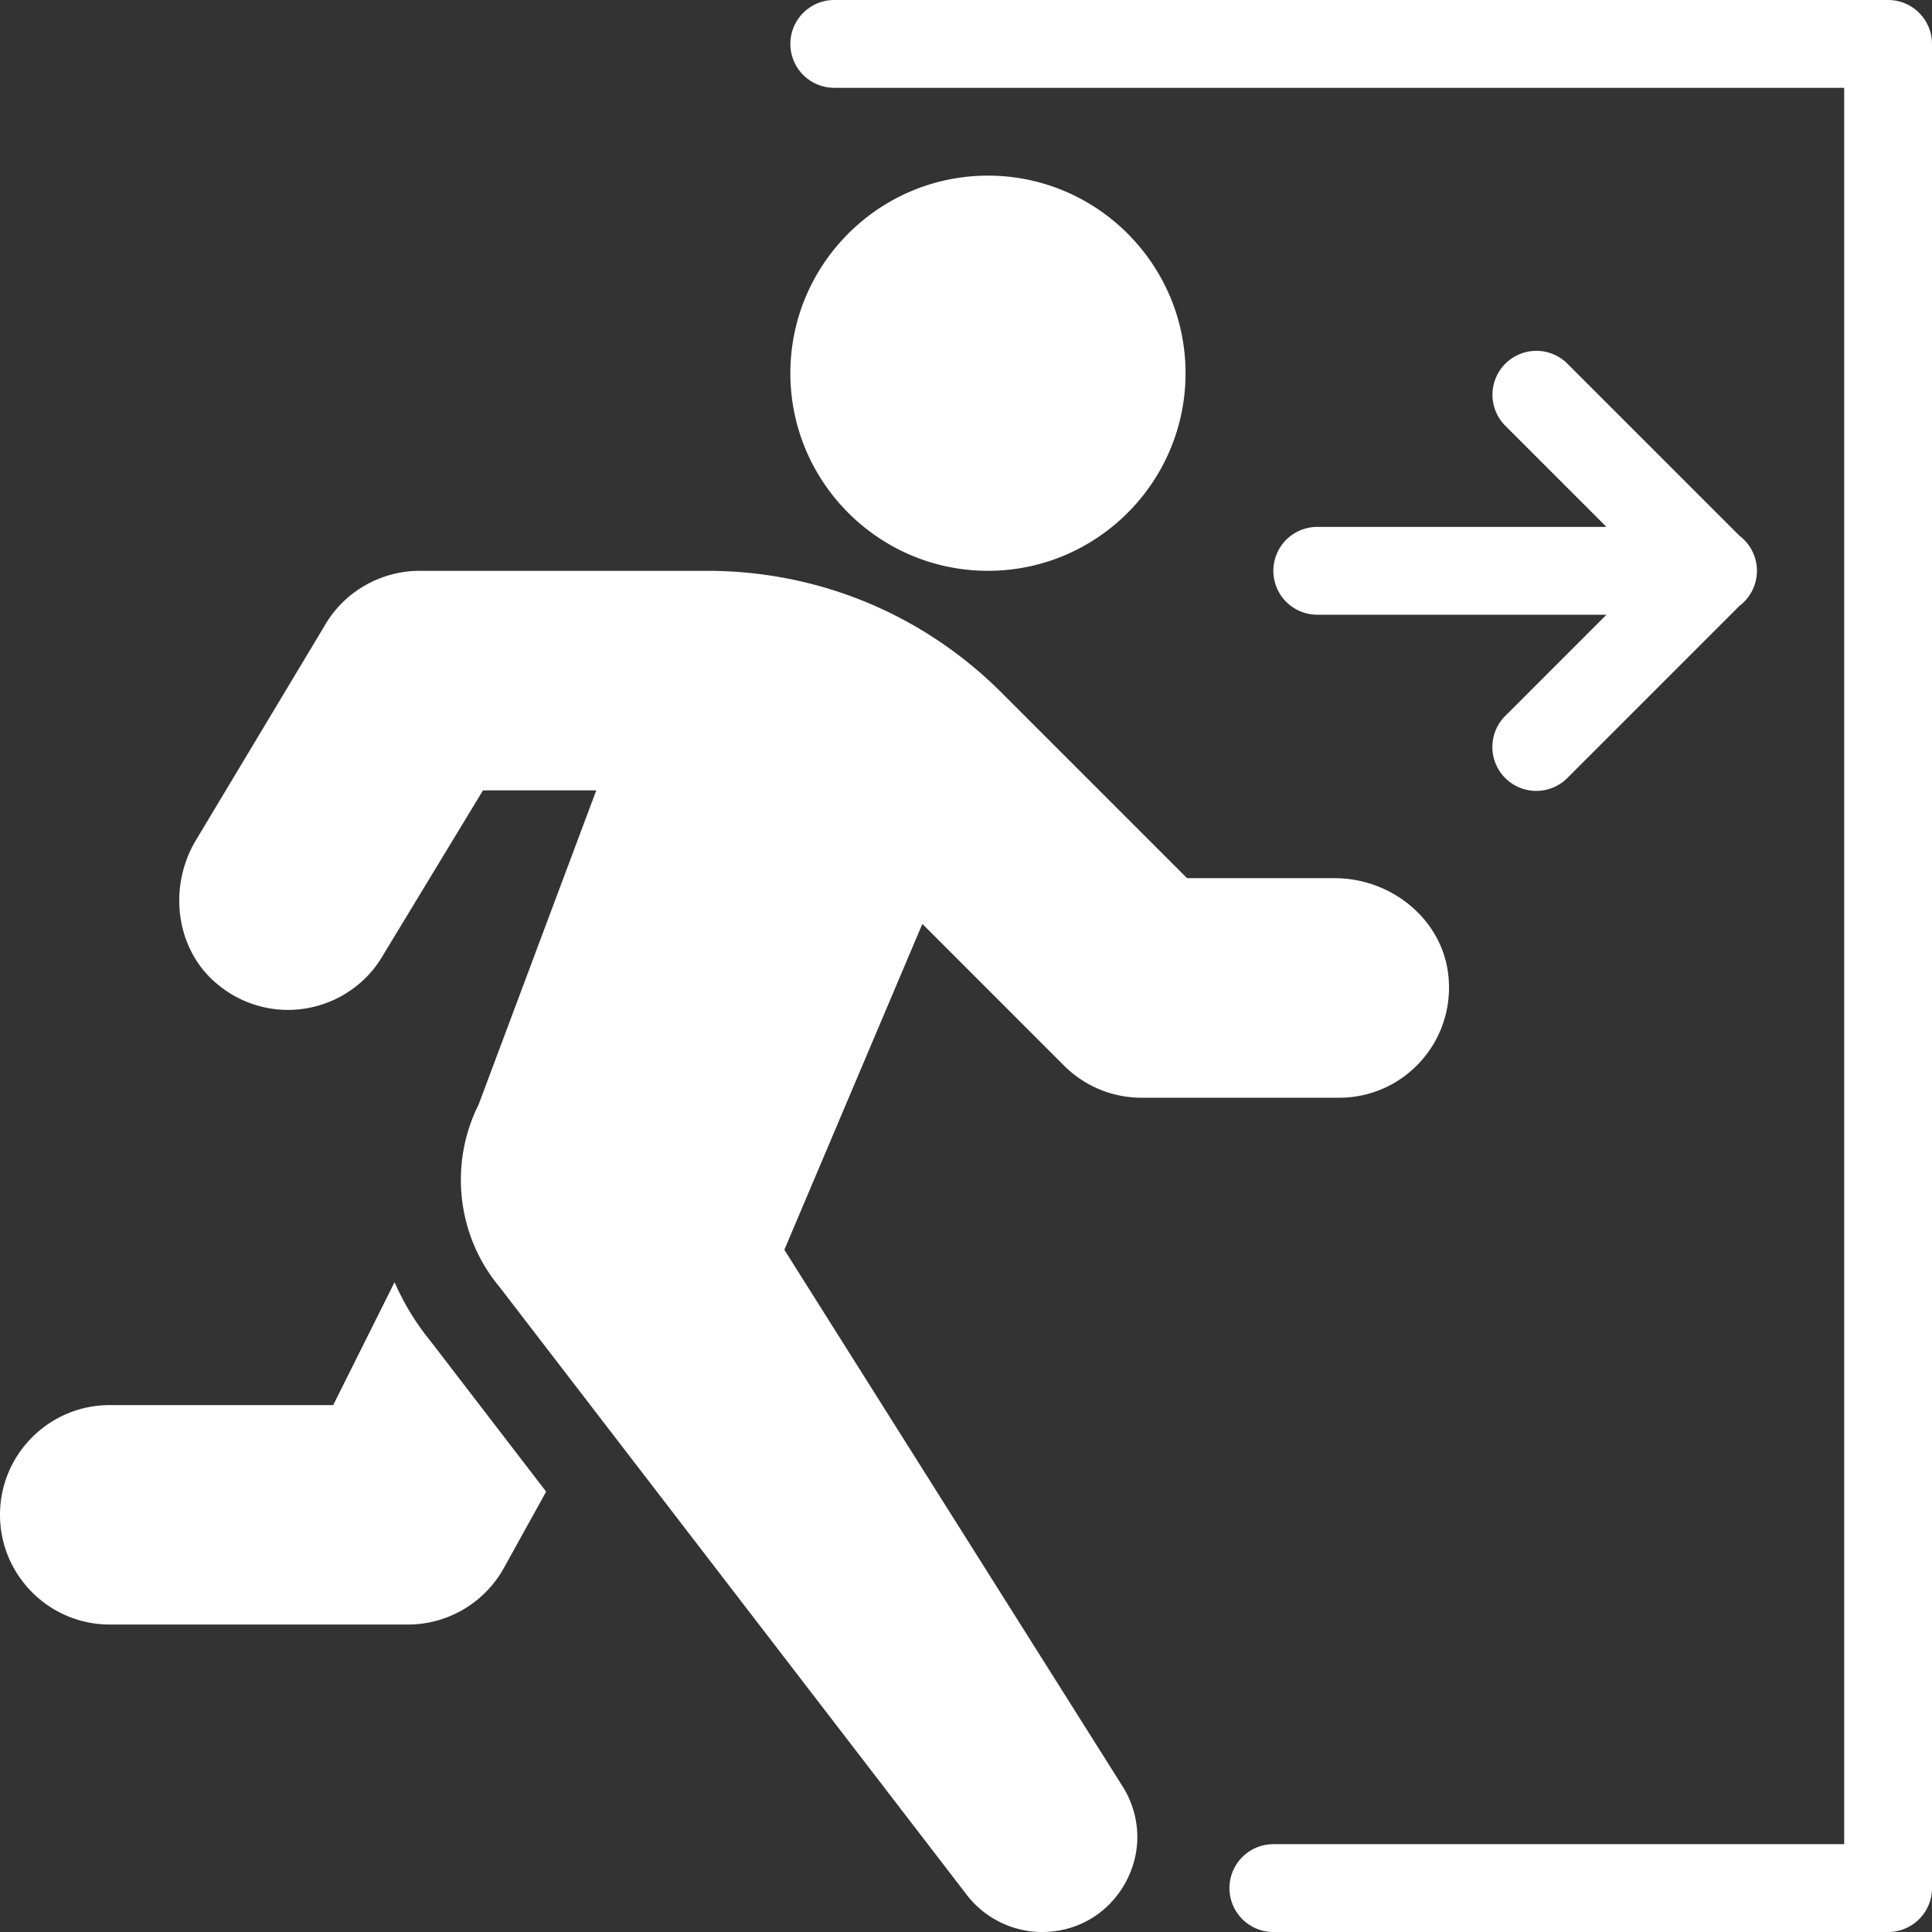 <?xml version="1.0" encoding="UTF-8" standalone="no"?><svg xmlns="http://www.w3.org/2000/svg" xmlns:xlink="http://www.w3.org/1999/xlink" fill="#ffffff" height="44" preserveAspectRatio="xMidYMid meet" version="1" viewBox="3.0 3.0 44.0 44.0" width="44" zoomAndPan="magnify"><rect x="3.0" y="3.0" width="44.0" height="44.0" fill="#333333" stroke="none"/><g id="change1_1"><path d="M 22 3 A 1 1 0 1 0 22 5 L 45 5 L 45 45 L 32 45 A 1 1 0 1 0 32 47 L 46 47 A 1 1 0 0 0 47 46 L 47 4 A 1 1 0 0 0 46 3 L 22 3 z M 25.5 7 C 23.019 7 21 9.019 21 11.5 C 21 13.981 23.019 16 25.5 16 C 27.981 16 30 13.981 30 11.5 C 30 9.019 27.981 7 25.5 7 z M 37.99 10.99 A 1 1 0 0 0 37.293 12.707 L 39.586 15 L 33 15 A 1 1 0 1 0 33 17 L 39.586 17 L 37.293 19.293 A 1 1 0 1 0 38.707 20.707 L 42.619 16.795 A 1 1 0 0 0 42.623 15.207 A 1 1 0 0 0 42.617 15.203 L 38.707 11.293 A 1 1 0 0 0 37.99 10.99 z M 12.559 16 C 11.665 16 10.832 16.482 10.393 17.25 L 7.436 22.178 C 6.843 23.216 7.01 24.534 7.832 25.309 C 8.306 25.755 8.92 26 9.559 26 C 10.454 26 11.287 25.518 11.725 24.752 L 14 21 L 16.58 21 L 13.9 28.156 C 13.221 29.516 13.411 31.152 14.373 32.305 L 25 46.131 C 25.406 46.676 26.054 47 26.734 47 C 27.524 47 28.229 46.589 28.617 45.902 C 29.007 45.214 28.997 44.4 28.586 43.715 L 20.863 31.463 L 24.006 24.041 L 27.232 27.268 C 27.705 27.74 28.334 28 29.002 28 L 33.502 28 C 34.236 28 34.928 27.678 35.404 27.117 C 35.88 26.558 36.087 25.816 35.967 25.082 C 35.774 23.895 34.666 23 33.393 23 L 30.035 23 L 25.818 18.783 C 24.024 16.988 21.639 16 19.102 16 L 12.559 16 z M 11.986 32.201 L 10.588 35 L 5.5 35 C 4.121 35 3 36.12 3 37.498 C 3 38.876 4.121 39.998 5.5 39.998 L 12.289 39.998 C 13.197 39.998 14.036 39.504 14.477 38.707 L 15.438 36.971 L 12.811 33.551 C 12.47 33.135 12.195 32.679 11.986 32.201 z" fill="inherit"/></g></svg>